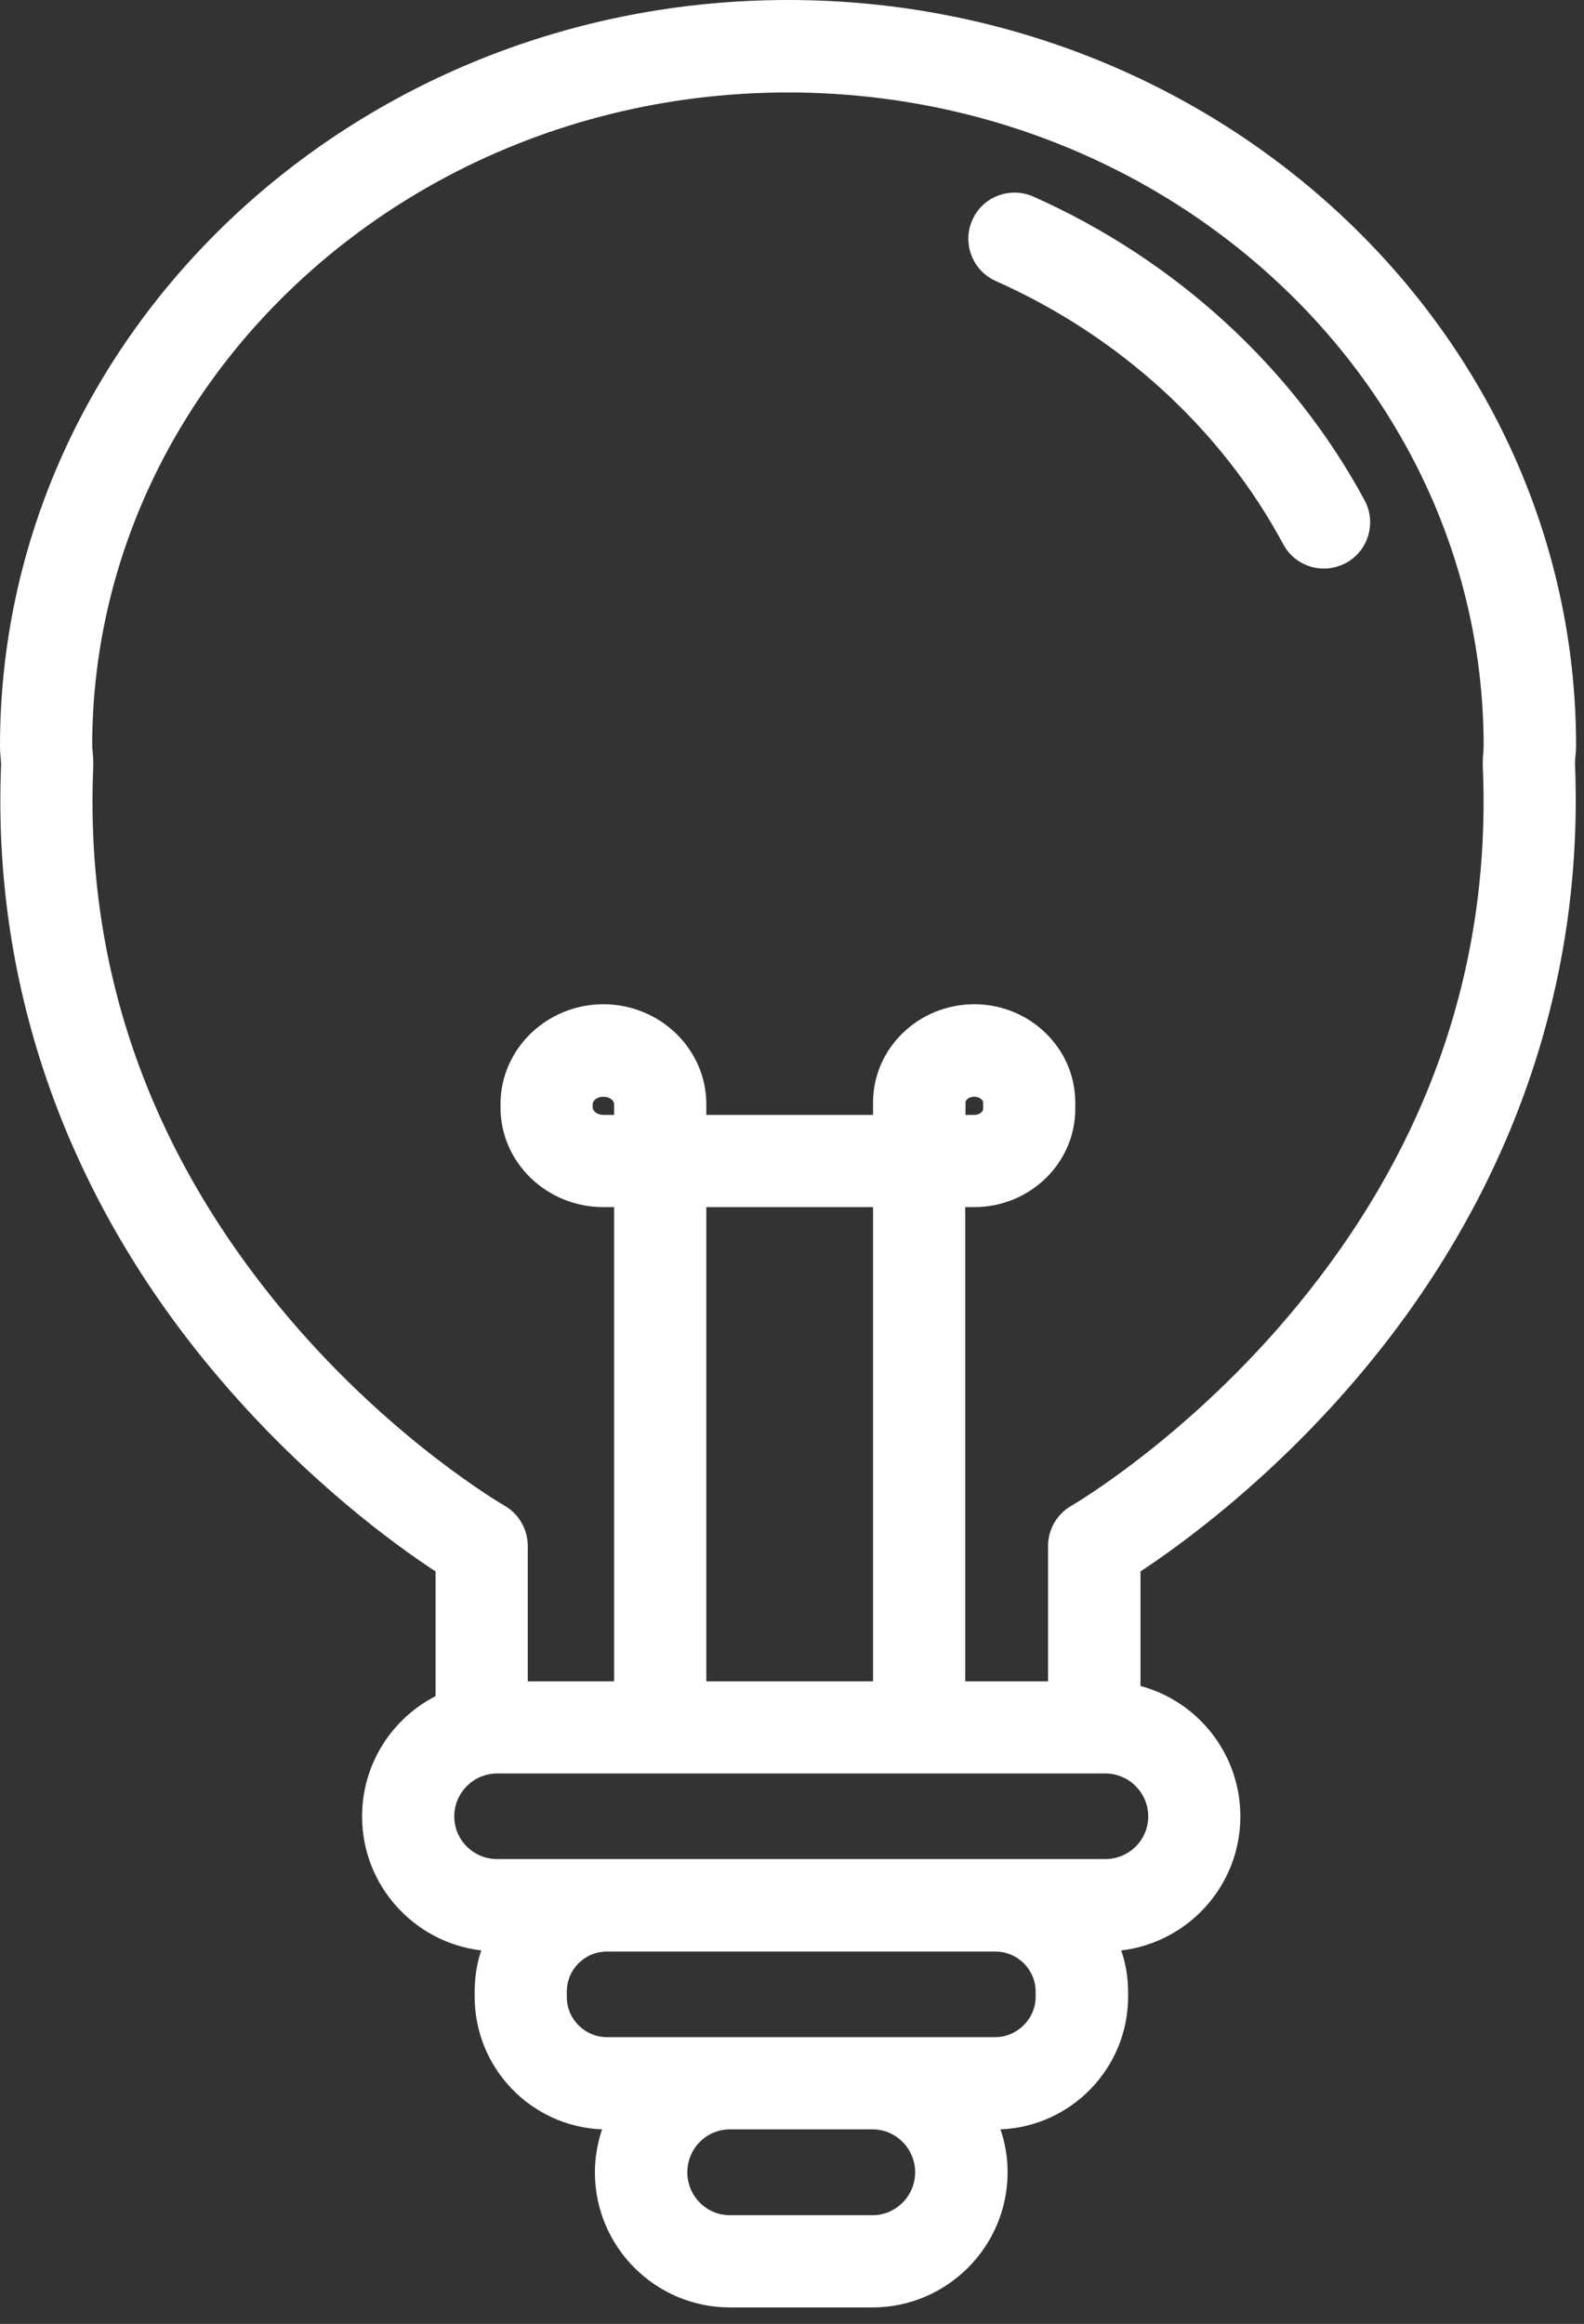 <?xml version="1.0" encoding="UTF-8" standalone="no"?> <svg xmlns="http://www.w3.org/2000/svg" xmlns:vectornator="http://vectornator.io" xmlns:xlink="http://www.w3.org/1999/xlink" height="100%" stroke-miterlimit="10" style="fill-rule:nonzero;clip-rule:evenodd;stroke-linecap:round;stroke-linejoin:round;" version="1.1" viewBox="-186.752 51.099 29.984 43.979" width="100%" xml:space="preserve"><rect x="-186.752" y="51.099" width="29.984" height="43.979" fill="#333333" stroke="none"/> <defs></defs> <clipPath id="ArtboardFrame"> <rect height="43.979" width="29.984" x="-186.752" y="51.099"></rect> </clipPath> <g clip-path="url(#ArtboardFrame)" id="Layer" vectornator:layerName="Layer"> <g opacity="1" vectornator:layerName="path 1"> <clipPath clip-rule="nonzero" id="ClipPath"> <path d="M-186.752 51.099L-156.767 51.099L-156.767 95.078L-186.752 95.078L-186.752 51.099Z"></path> </clipPath> <g clip-path="url(#ClipPath)"> <path d="M-156.934 65.458C-156.929 65.391-156.918 65.307-156.918 65.213C-156.918 57.432-163.611 51.099-171.835 51.099C-180.059 51.099-186.752 57.432-186.752 65.213C-186.752 65.312-186.746 65.396-186.736 65.474C-186.736 65.5-186.736 65.526-186.731 65.557C-186.908 69.802-185.47 73.833-182.569 77.219C-180.934 79.13-179.278 80.333-178.507 80.838L-178.507 83.198C-179.33 83.62-179.898 84.479-179.898 85.474C-179.898 86.781-178.913 87.859-177.642 88.01C-177.726 88.255-177.767 88.521-177.767 88.792L-177.767 88.885C-177.767 90.24-176.694 91.344-175.356 91.396C-175.439 91.651-175.491 91.922-175.491 92.208C-175.491 93.62-174.345 94.766-172.934 94.766L-170.236 94.766C-168.83 94.766-167.679 93.62-167.679 92.208C-167.679 91.922-167.726 91.651-167.814 91.396C-166.476 91.344-165.398 90.24-165.398 88.885L-165.398 88.792C-165.398 88.521-165.444 88.255-165.528 88.01C-164.257 87.859-163.273 86.781-163.273 85.474C-163.273 84.292-164.075 83.297-165.163 83.005L-165.163 80.838C-164.392 80.328-162.736 79.13-161.101 77.219C-158.2 73.828-156.762 69.797-156.939 65.547C-156.939 65.521-156.934 65.49-156.934 65.458ZM-170.236 93.021L-172.934 93.021C-173.382 93.021-173.741 92.656-173.741 92.208C-173.741 91.76-173.382 91.396-172.934 91.396L-170.236 91.396C-169.793 91.396-169.429 91.76-169.429 92.208C-169.429 92.656-169.793 93.021-170.236 93.021ZM-167.148 88.891C-167.148 89.302-167.496 89.651-167.913 89.651L-175.262 89.651C-175.684 89.651-176.023 89.307-176.023 88.891L-176.023 88.792C-176.023 88.37-175.684 88.031-175.262 88.031L-167.913 88.031C-167.491 88.031-167.148 88.37-167.148 88.792L-167.148 88.891ZM-165.83 86.281L-177.34 86.281C-177.788 86.281-178.153 85.922-178.153 85.474C-178.153 85.026-177.788 84.661-177.34 84.661L-165.83 84.661C-165.382 84.661-165.017 85.026-165.017 85.474C-165.017 85.922-165.382 86.281-165.83 86.281ZM-175.127 72.198L-175.33 72.198C-175.45 72.198-175.533 72.125-175.533 72.057L-175.533 71.995C-175.533 71.927-175.45 71.854-175.33 71.854C-175.21 71.854-175.127 71.927-175.127 71.995L-175.127 72.198ZM-170.226 82.917L-173.382 82.917L-173.382 73.943L-170.226 73.943L-170.226 82.917ZM-158.684 65.594C-158.517 69.438-159.762 72.948-162.387 76.036C-164.377 78.375-166.45 79.583-166.47 79.594C-166.741 79.75-166.913 80.036-166.913 80.354L-166.913 82.917L-168.481 82.917L-168.481 73.943L-168.309 73.943C-167.257 73.943-166.398 73.109-166.398 72.088L-166.398 71.963C-166.398 70.938-167.257 70.104-168.309 70.104C-169.366 70.104-170.226 70.938-170.226 71.963L-170.226 72.198L-173.382 72.198L-173.382 71.995C-173.382 70.953-174.257 70.104-175.33 70.104C-176.403 70.104-177.278 70.953-177.278 71.995L-177.278 72.057C-177.278 73.099-176.403 73.943-175.33 73.943L-175.127 73.943L-175.127 82.917L-176.762 82.917L-176.762 80.354C-176.762 80.042-176.929 79.75-177.2 79.594C-177.22 79.583-179.299 78.38-181.283 76.042C-183.908 72.948-185.153 69.438-184.986 65.594C-184.986 65.573-184.986 65.552-184.986 65.531C-184.986 65.469-184.991 65.406-184.996 65.344C-185.002 65.292-185.007 65.245-185.007 65.213C-185.002 58.396-179.095 52.849-171.835 52.849C-164.575 52.849-158.668 58.396-158.668 65.213C-158.668 65.245-158.674 65.286-158.674 65.333C-158.679 65.396-158.684 65.463-158.684 65.547C-158.684 65.562-158.684 65.578-158.684 65.594ZM-168.476 72.198L-168.476 71.963C-168.476 71.917-168.413 71.854-168.309 71.854C-168.21 71.854-168.142 71.917-168.142 71.963L-168.142 72.088C-168.142 72.135-168.21 72.198-168.309 72.198L-168.476 72.198ZM-160.918 60.573C-160.694 60.995-160.851 61.526-161.278 61.755C-161.408 61.823-161.549 61.859-161.689 61.859C-162.002 61.859-162.304 61.693-162.46 61.401C-163.627 59.224-165.564 57.458-167.903 56.417C-168.345 56.219-168.543 55.703-168.345 55.26C-168.153 54.823-167.637 54.625-167.194 54.818C-164.502 56.016-162.273 58.057-160.918 60.573Z" fill="#ffffff" fill-rule="nonzero" opacity="1" stroke="none" vectornator:layerName="path"></path> </g> </g> </g> </svg> 